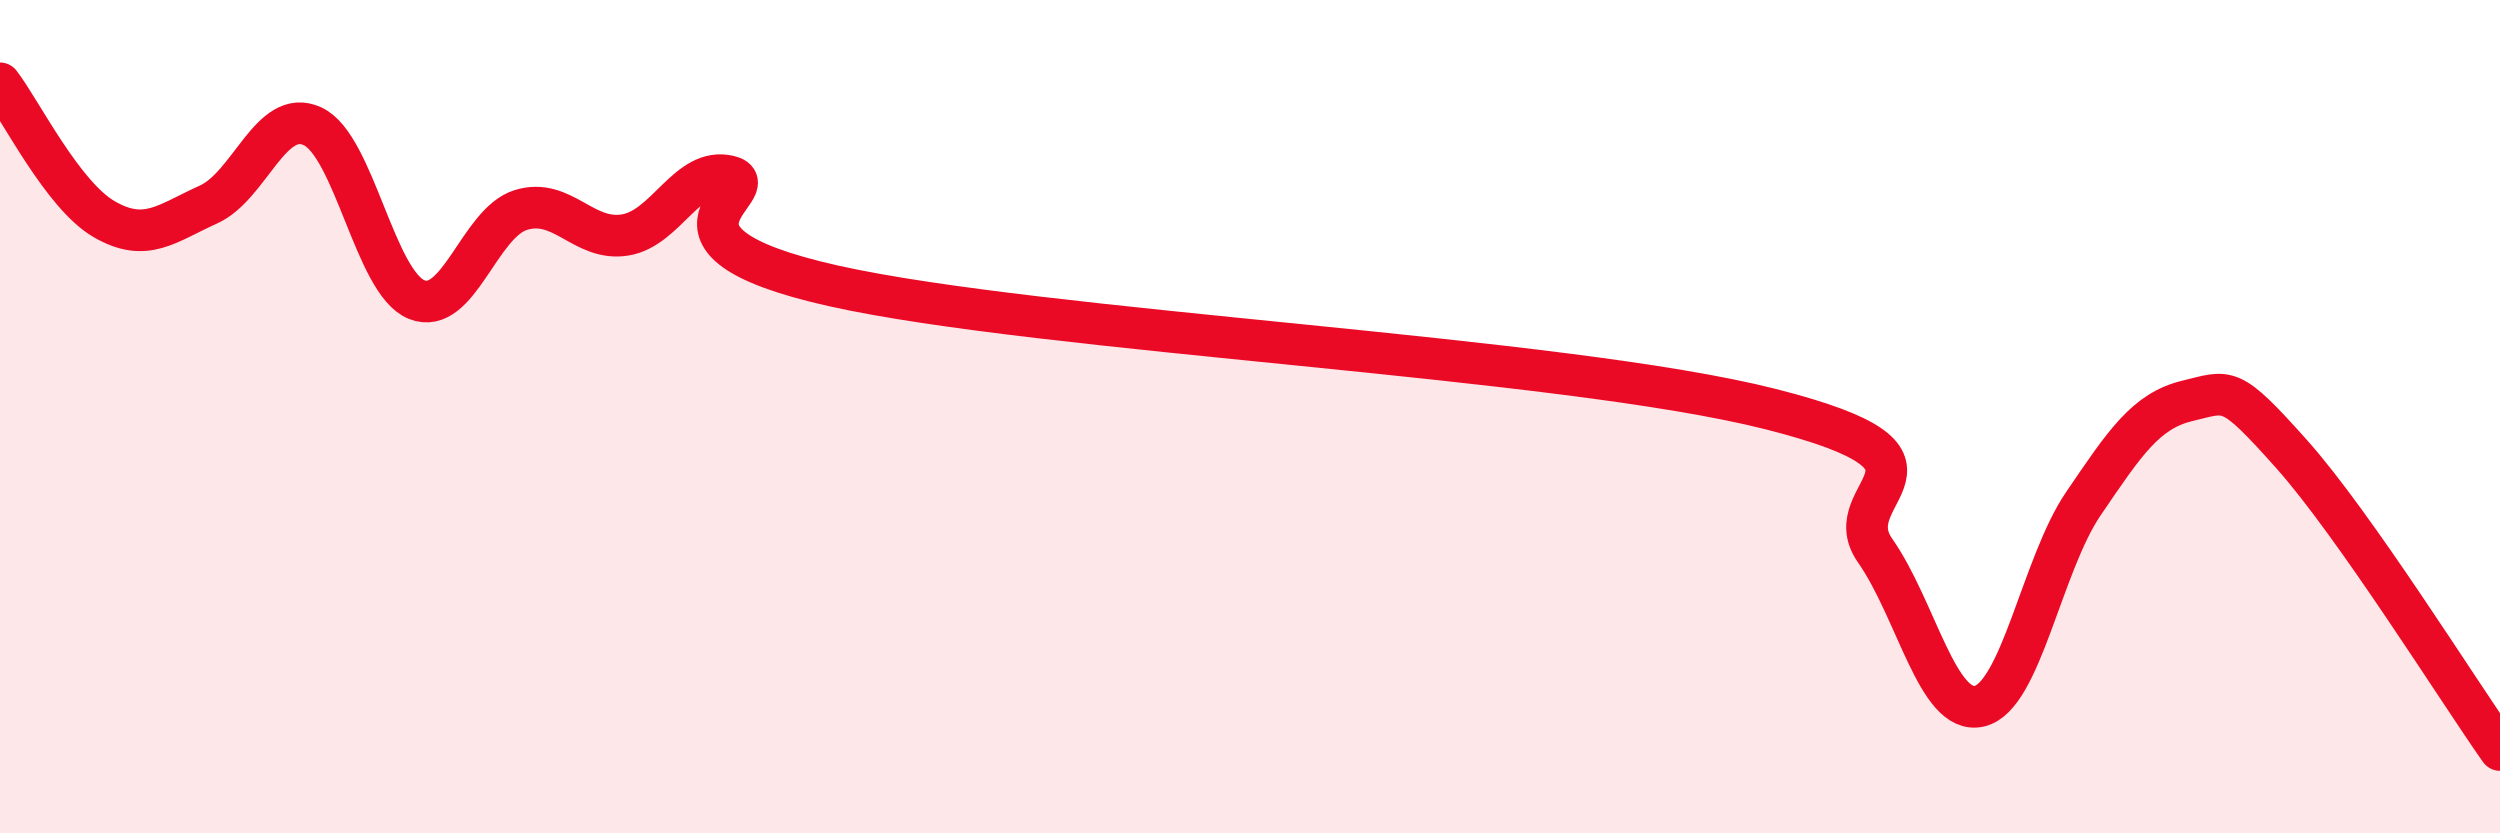 
    <svg width="60" height="20" viewBox="0 0 60 20" xmlns="http://www.w3.org/2000/svg">
      <path
        d="M 0,2 C 0.5,2.65 1.5,4.68 2.5,5.26 C 3.5,5.84 4,5.36 5,4.91 C 6,4.46 6.5,2.57 7.5,3.03 C 8.5,3.49 9,6.79 10,7.19 C 11,7.59 11.5,5.35 12.5,5.04 C 13.5,4.73 14,5.8 15,5.64 C 16,5.48 16.5,3.99 17.5,4.23 C 18.5,4.47 15,5.74 20,6.86 C 25,7.98 37.5,8.55 42.5,9.82 C 47.5,11.09 44,11.78 45,13.21 C 46,14.64 46.5,17.17 47.5,16.95 C 48.5,16.73 49,13.56 50,12.09 C 51,10.62 51.5,9.86 52.5,9.62 C 53.5,9.38 53.5,9.22 55,10.9 C 56.5,12.58 59,16.58 60,18L60 20L0 20Z"
        fill="#EB0A25"
        opacity="0.1"
        stroke-linecap="round"
        stroke-linejoin="round"
      />
      <path
        d="M 0,2 C 0.5,2.65 1.5,4.68 2.5,5.26 C 3.5,5.84 4,5.36 5,4.91 C 6,4.46 6.5,2.57 7.5,3.03 C 8.5,3.49 9,6.79 10,7.19 C 11,7.59 11.5,5.35 12.5,5.04 C 13.5,4.73 14,5.8 15,5.64 C 16,5.48 16.5,3.99 17.5,4.23 C 18.5,4.47 15,5.74 20,6.86 C 25,7.98 37.5,8.55 42.5,9.82 C 47.5,11.09 44,11.78 45,13.21 C 46,14.64 46.5,17.17 47.5,16.95 C 48.5,16.73 49,13.56 50,12.09 C 51,10.62 51.5,9.86 52.5,9.62 C 53.5,9.38 53.5,9.22 55,10.9 C 56.5,12.58 59,16.58 60,18"
        stroke="#EB0A25"
        stroke-width="1"
        fill="none"
        stroke-linecap="round"
        stroke-linejoin="round"
      />
    </svg>
  
